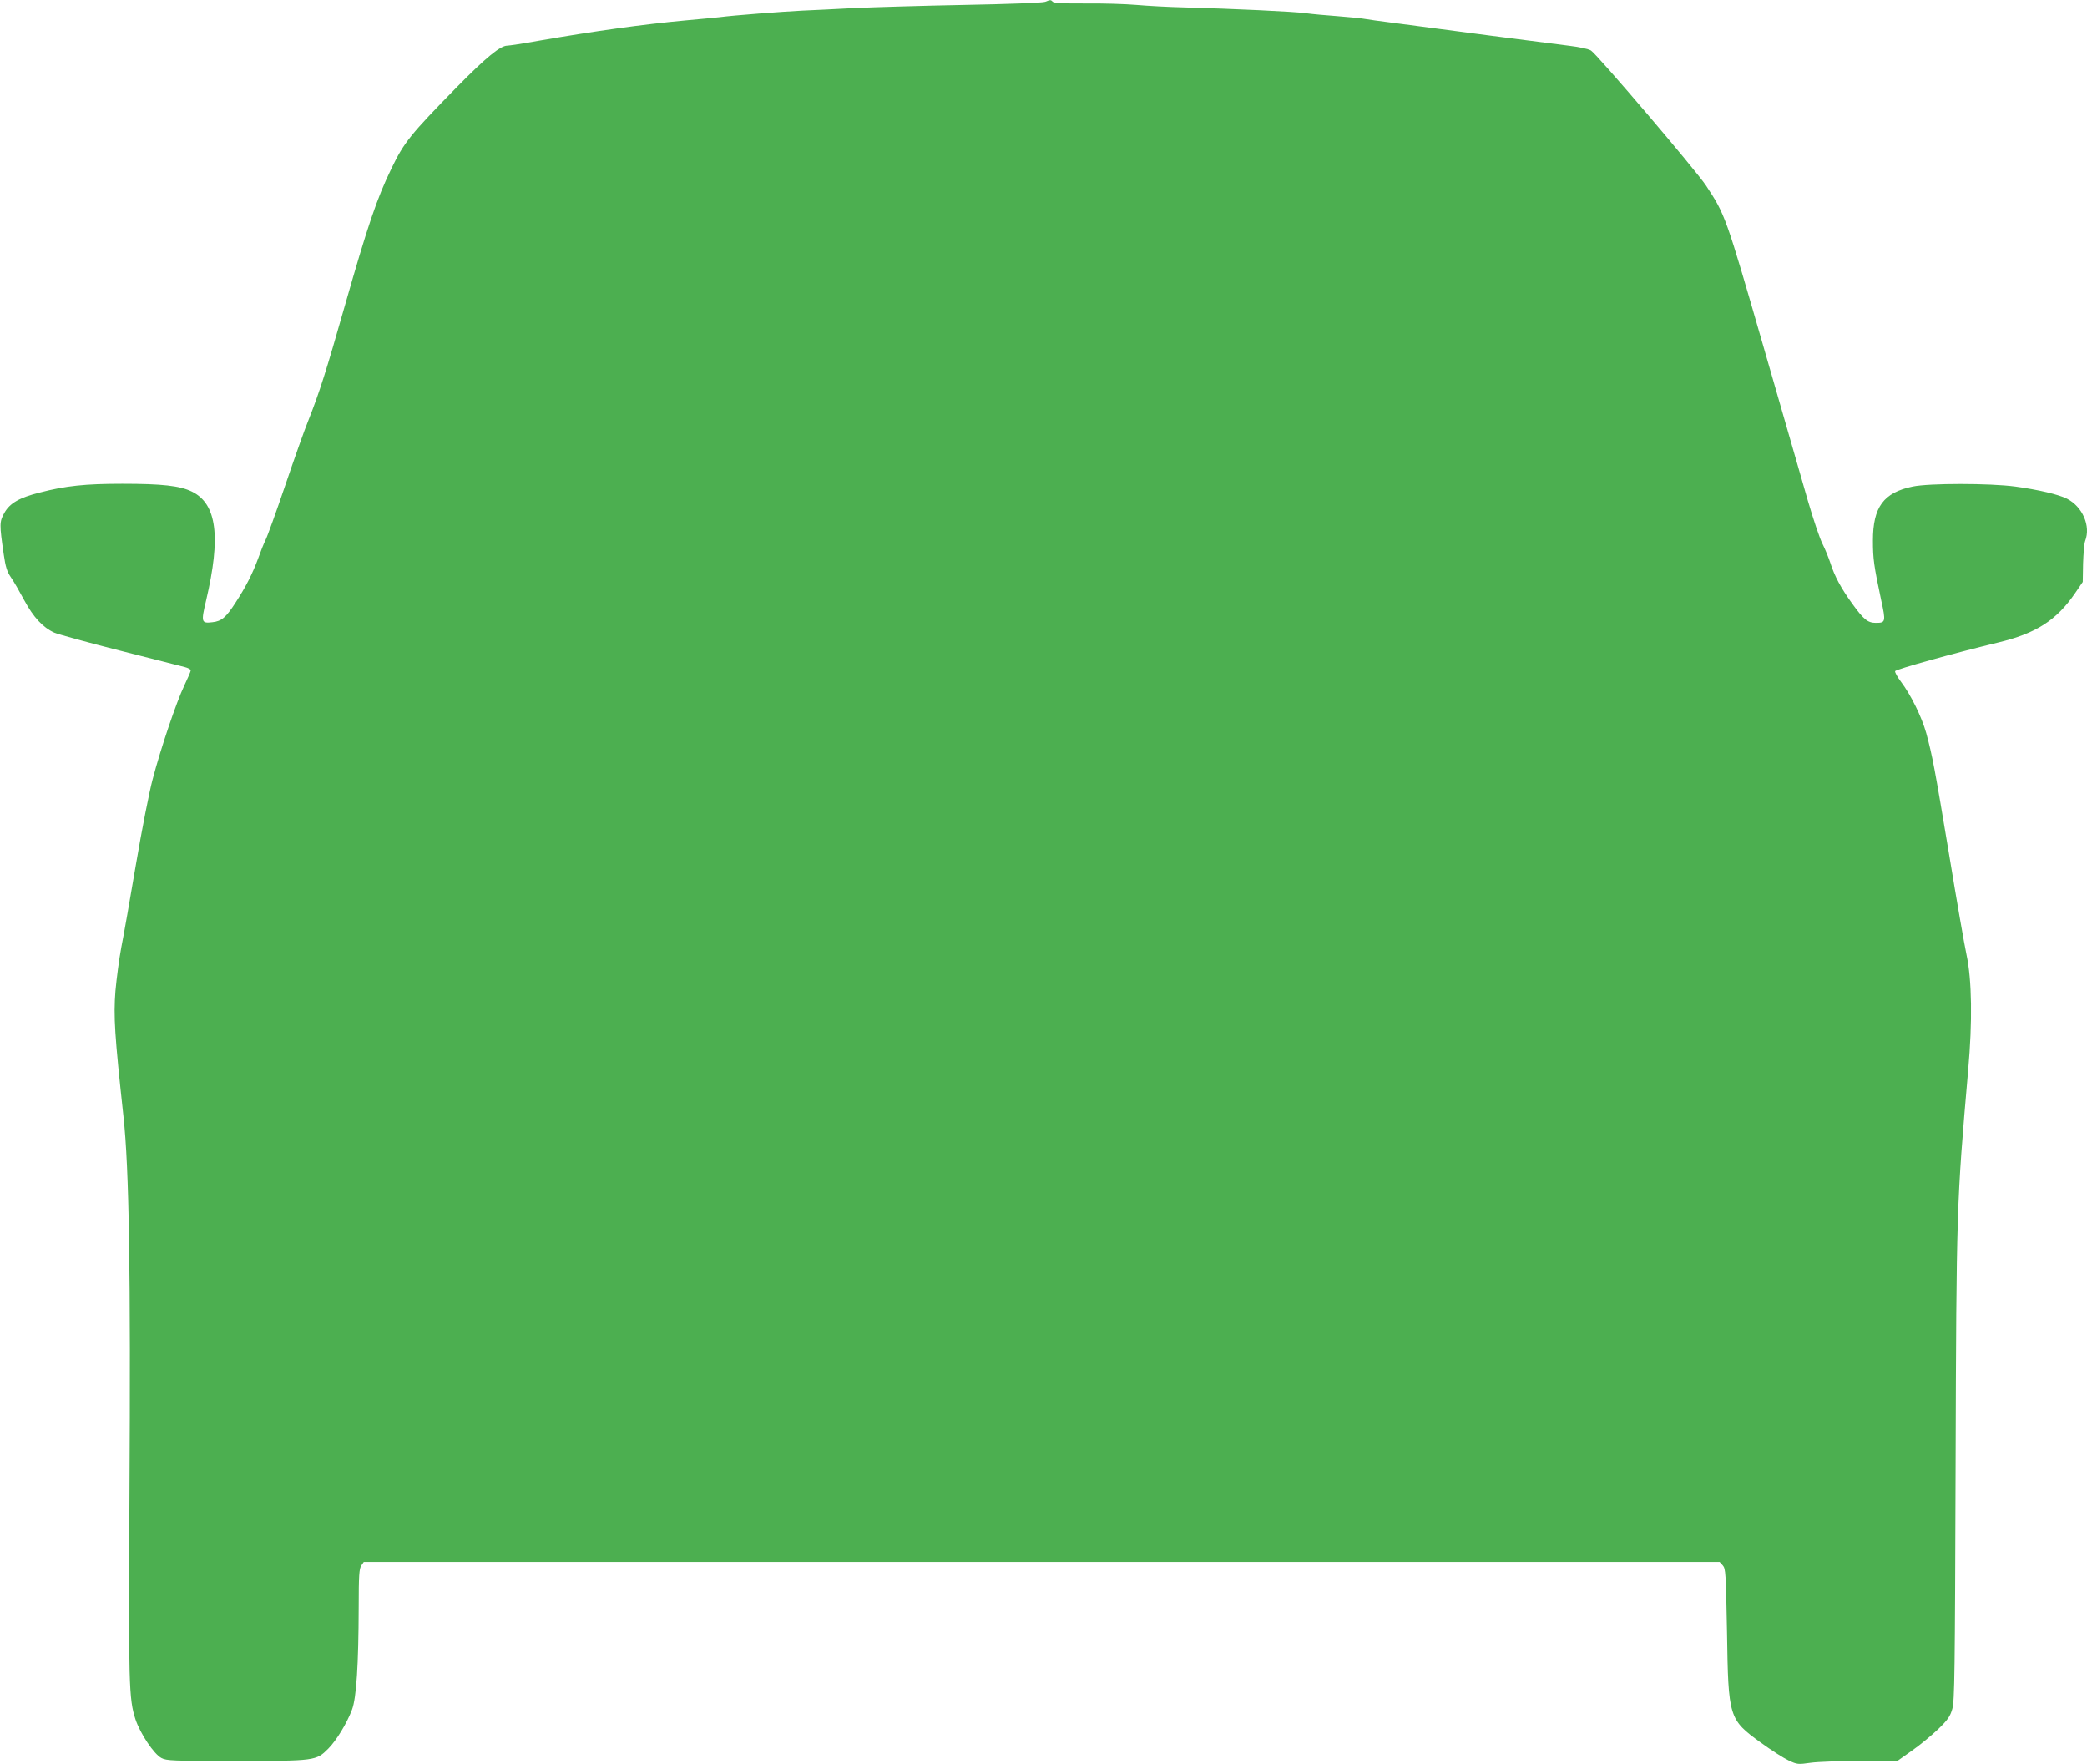 <?xml version="1.0" standalone="no"?>
<!DOCTYPE svg PUBLIC "-//W3C//DTD SVG 20010904//EN"
 "http://www.w3.org/TR/2001/REC-SVG-20010904/DTD/svg10.dtd">
<svg version="1.0" xmlns="http://www.w3.org/2000/svg"
 width="1280pt" height="1082pt" viewBox="0 0 1280 1082"
 preserveAspectRatio="xMidYMid meet">
<g transform="translate(0,1082) scale(0.1,-0.1)"
fill="#4caf50" stroke="none">
<path d="M6410 10809 c-14 -6 -225 -14 -495 -19 -258 -5 -560 -14 -670 -19
-110 -6 -256 -13 -325 -16 -121 -6 -423 -29 -505 -40 -22 -2 -116 -12 -210
-20 -262 -24 -561 -66 -902 -125 -94 -17 -180 -30 -192 -30 -42 0 -131 -73
-306 -251 -290 -296 -327 -342 -405 -504 -88 -181 -145 -349 -285 -840 -115
-403 -154 -527 -224 -704 -22 -53 -85 -231 -141 -396 -56 -165 -111 -317 -122
-338 -10 -20 -30 -70 -44 -110 -35 -95 -75 -174 -140 -274 -58 -90 -85 -113
-141 -119 -68 -8 -71 -1 -39 133 92 391 66 593 -87 668 -74 36 -182 48 -427
48 -225 0 -346 -12 -507 -54 -124 -31 -183 -65 -216 -124 -31 -55 -31 -70 -4
-256 11 -76 20 -105 44 -140 17 -24 53 -87 82 -141 56 -104 115 -167 184 -198
23 -10 204 -60 402 -110 198 -50 377 -96 398 -101 20 -5 37 -14 37 -20 0 -6
-18 -48 -40 -94 -48 -100 -145 -387 -194 -575 -20 -74 -66 -308 -102 -520 -36
-212 -76 -441 -90 -510 -13 -69 -29 -190 -36 -268 -12 -156 -5 -269 49 -767
35 -321 45 -948 37 -2335 -6 -1154 -4 -1238 37 -1365 29 -87 113 -213 159
-237 32 -17 69 -18 461 -18 483 0 488 1 562 75 50 50 115 157 146 240 27 72
40 276 41 630 0 192 3 234 16 253 l15 22 4158 0 4158 0 19 -21 c18 -20 19 -47
26 -408 8 -527 11 -536 208 -679 63 -46 140 -95 170 -109 53 -25 58 -25 136
-14 44 6 182 11 306 11 l225 0 89 63 c49 34 121 94 161 132 60 58 74 79 87
125 14 49 16 222 20 1485 5 1590 6 1611 77 2430 27 301 23 556 -10 710 -12 55
-60 330 -106 610 -90 540 -103 608 -141 749 -28 100 -94 234 -155 315 -22 29
-38 58 -36 65 4 11 360 110 630 175 235 56 360 137 474 303 l47 69 2 112 c2
62 7 125 13 140 35 91 -16 209 -111 258 -50 26 -178 56 -318 75 -158 21 -528
21 -629 0 -179 -37 -244 -126 -244 -331 0 -114 6 -155 50 -363 30 -136 28
-142 -32 -142 -50 0 -75 21 -143 115 -71 98 -110 170 -137 255 -10 30 -31 82
-47 114 -17 33 -57 152 -90 265 -32 113 -156 541 -274 951 -230 796 -233 803
-350 981 -62 94 -669 806 -706 829 -16 10 -72 22 -131 29 -56 7 -273 35 -482
62 -209 28 -465 61 -570 75 -104 13 -202 27 -217 30 -15 3 -84 9 -155 15 -70
5 -157 13 -193 18 -65 10 -454 28 -755 36 -88 2 -216 9 -285 15 -69 6 -210 10
-313 9 -130 -1 -192 2 -200 10 -13 13 -14 13 -47 0z"/>
</g>
</svg>
